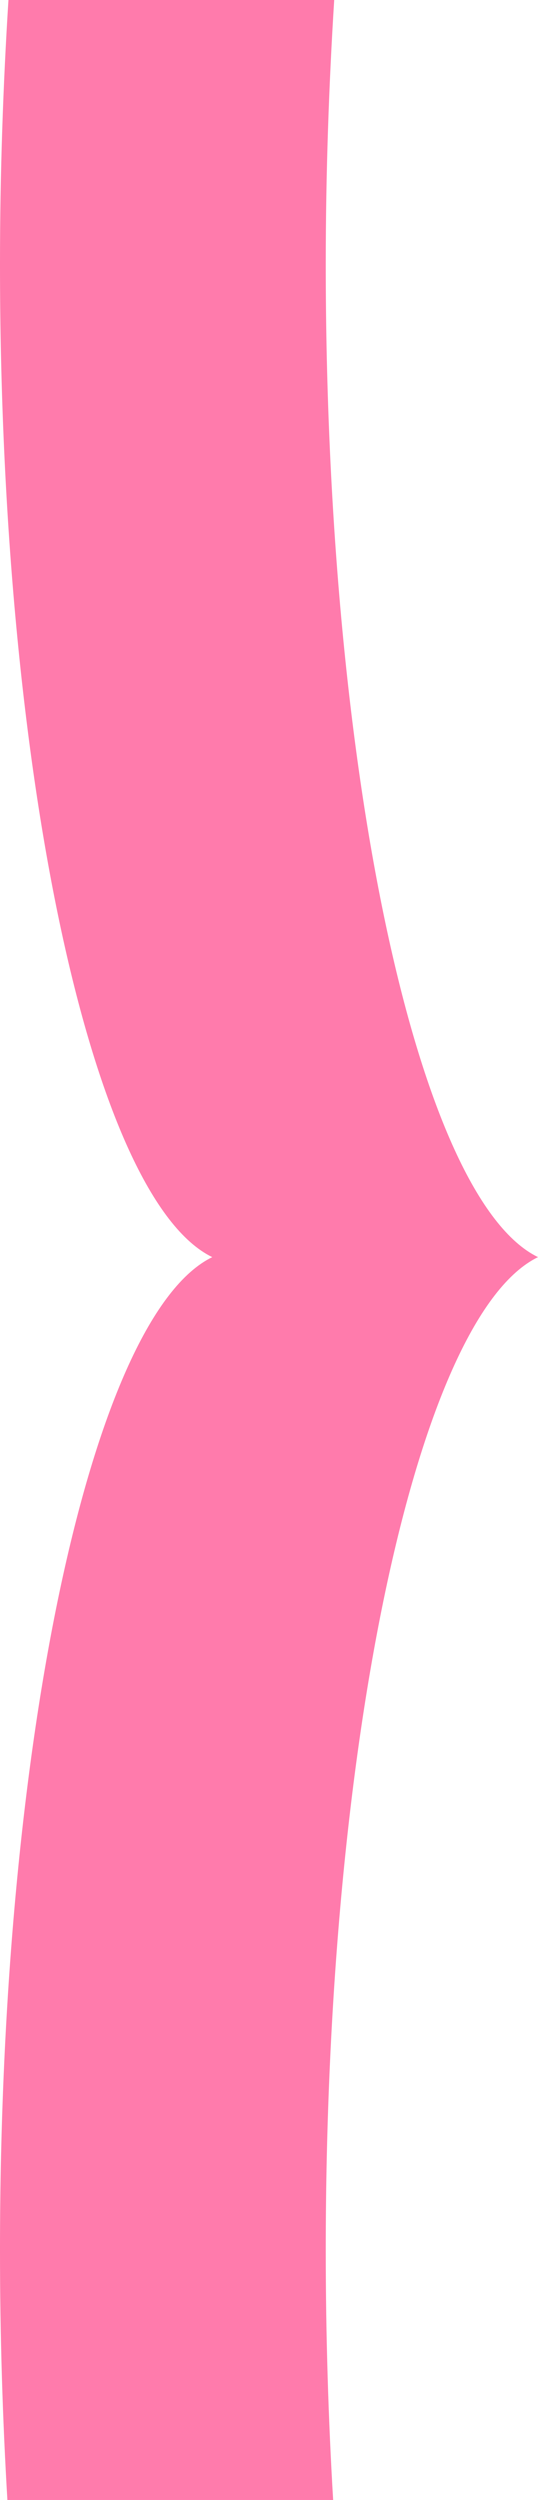 <svg xmlns="http://www.w3.org/2000/svg" version="1.1" xmlns:xlink="http://www.w3.org/1999/xlink" width="10.19" height="47.31"><svg id="SvgjsSvg1016" xmlns="http://www.w3.org/2000/svg" viewBox="0 0 10.19 47.31"><defs><style>.cls-1{fill:#ff7bac;}</style></defs><g id="SvgjsG1015"><path class="cls-1" d="M6.17,5c0-1.73.06-3.4.16-5H.16c-.1,1.59-.16,3.27-.16,5,0,9.7,1.76,17.69,4.02,18.79-2.26,1.1-4.02,9.09-4.02,18.79,0,1.63.05,3.22.14,4.73h6.17c-.09-1.51-.14-3.1-.14-4.73,0-9.7,1.76-17.69,4.02-18.79-2.26-1.1-4.02-9.09-4.02-18.79Z"></path></g></svg><style>@media (prefers-color-scheme: light) { :root { filter: none; } }
@media (prefers-color-scheme: dark) { :root { filter: none; } }
</style></svg>